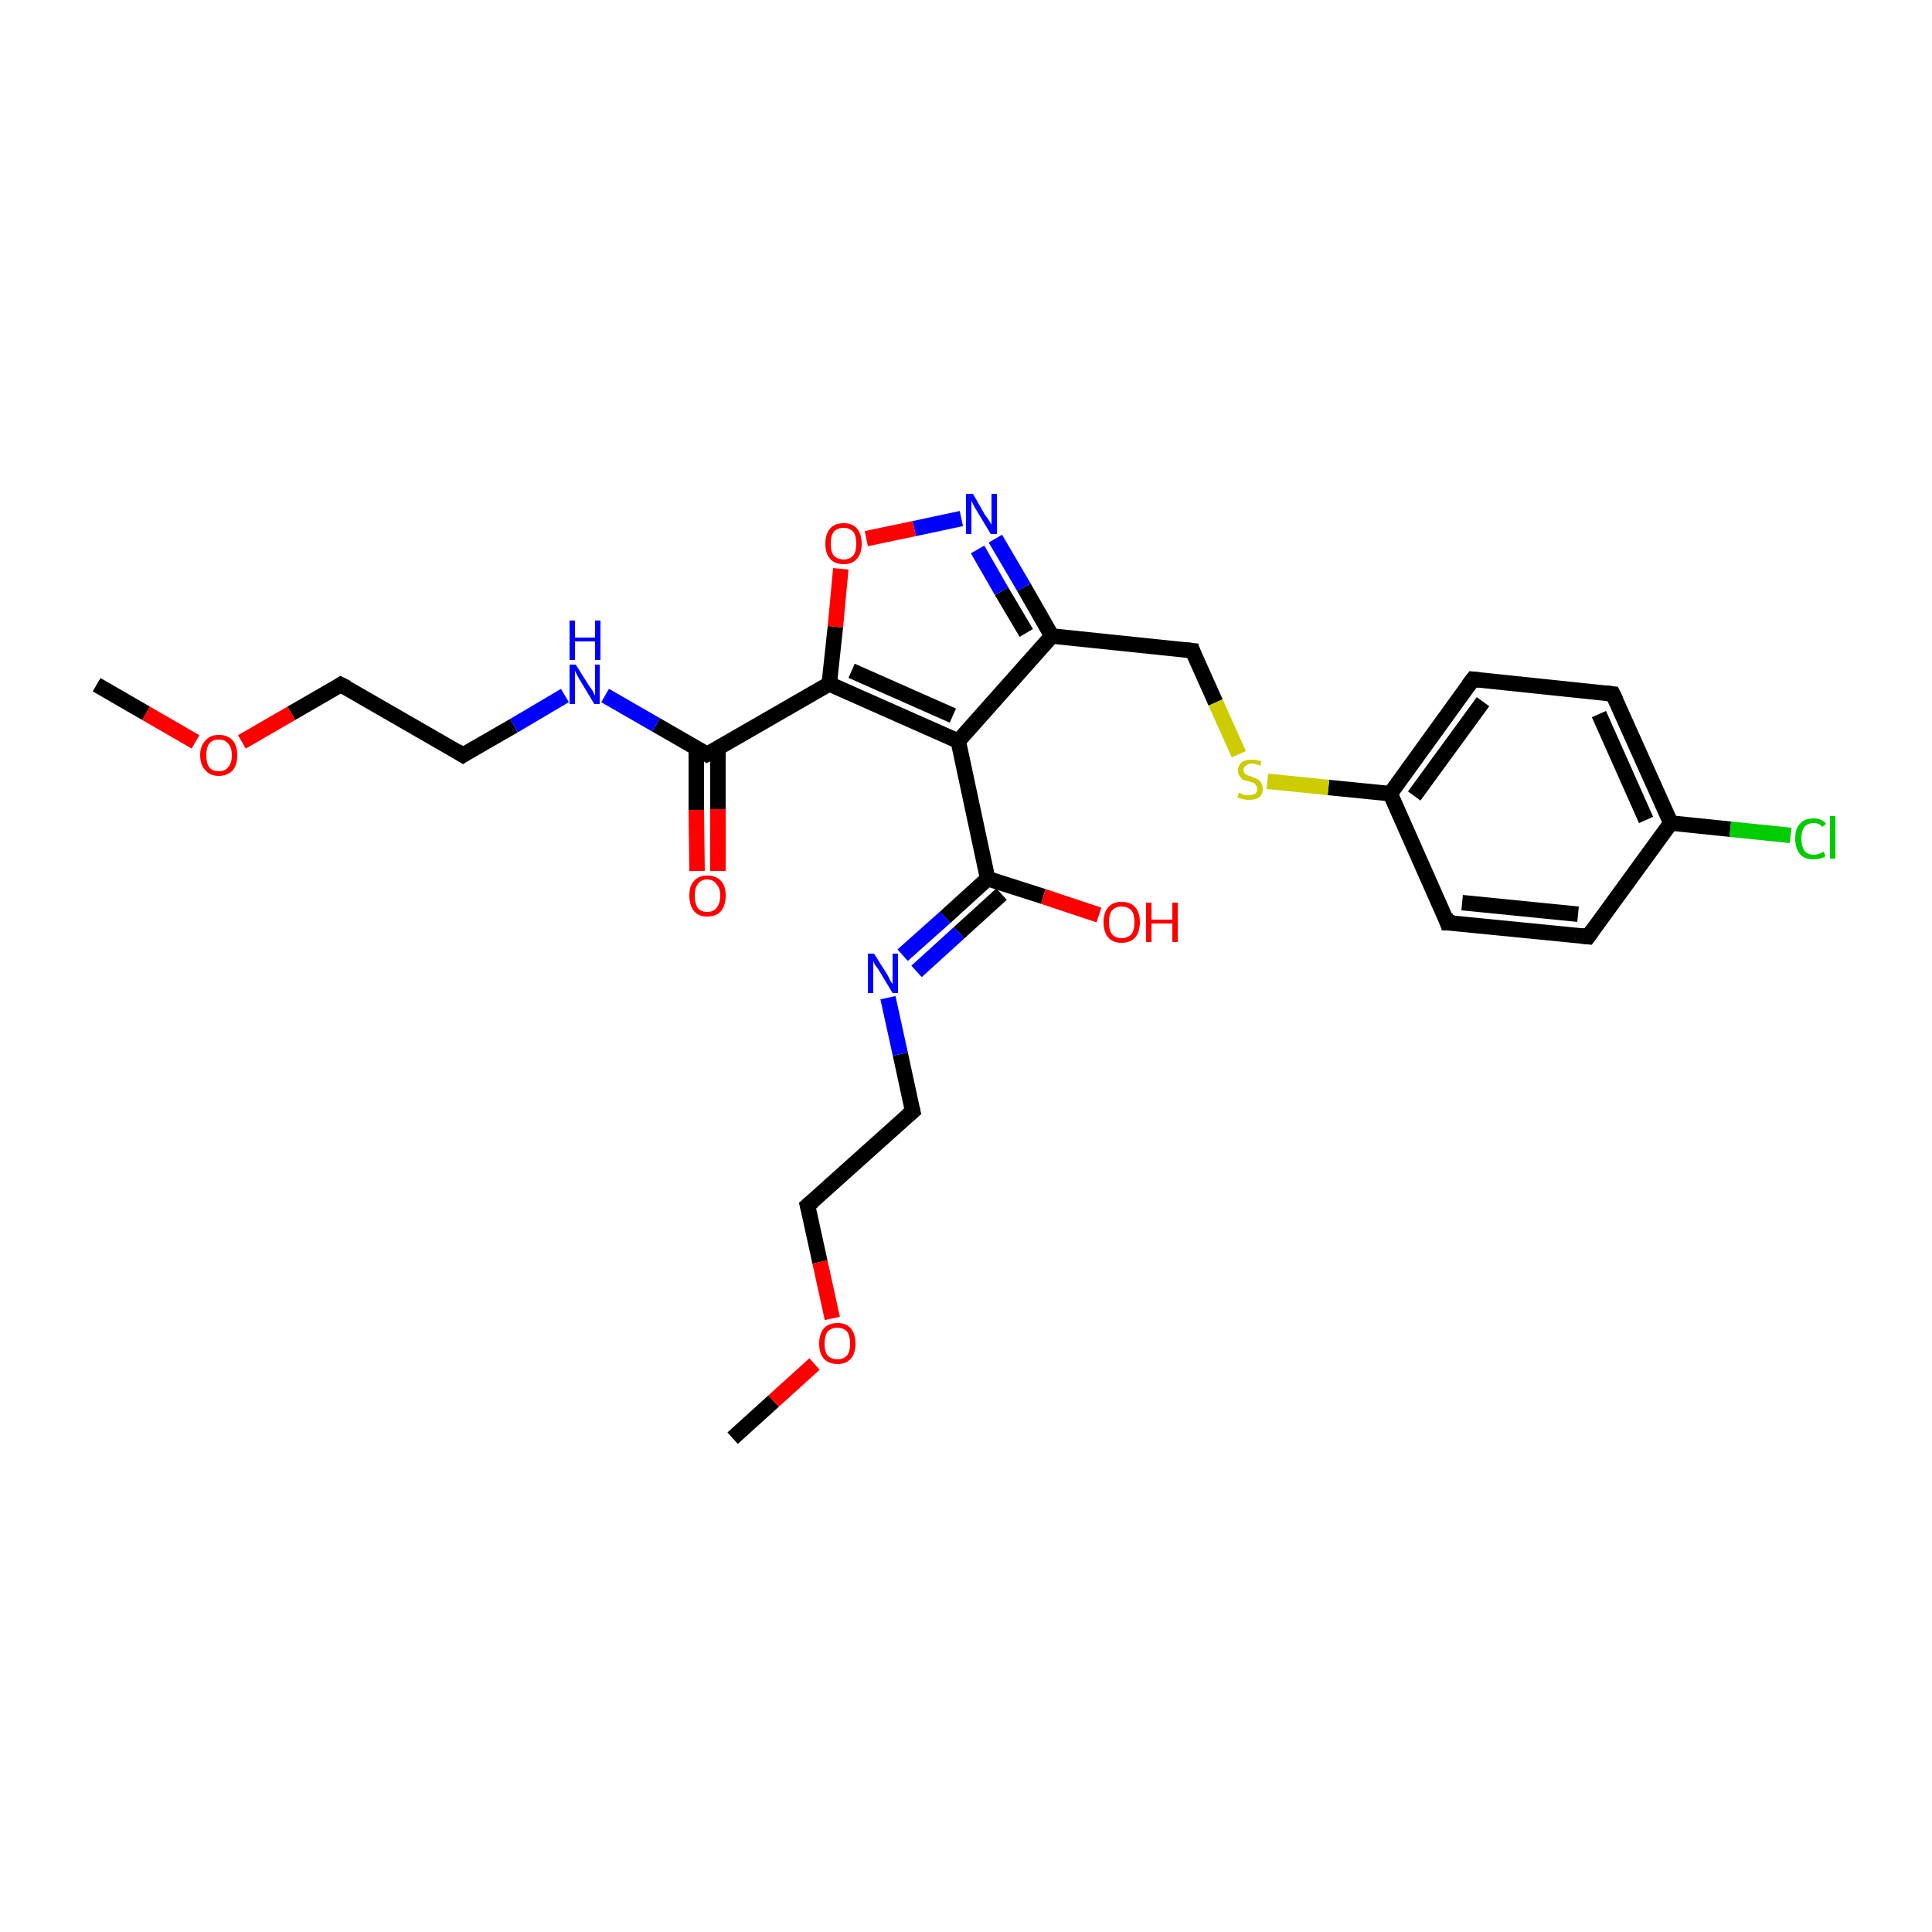 <?xml version='1.0' encoding='iso-8859-1'?>
<svg version='1.1' baseProfile='full'
              xmlns='http://www.w3.org/2000/svg'
                      xmlns:rdkit='http://www.rdkit.org/xml'
                      xmlns:xlink='http://www.w3.org/1999/xlink'
                  xml:space='preserve'
width='250px' height='250px' viewBox='0 0 250 250'>
<!-- END OF HEADER -->
<rect style='opacity:1.0;fill:#FFFFFF;stroke:none' width='250.0' height='250.0' x='0.0' y='0.0'> </rect>
<path class='bond-0 atom-0 atom-24' d='M 94.8,186.1 L 100.1,181.3' style='fill:none;fill-rule:evenodd;stroke:#000000;stroke-width:2.0px;stroke-linecap:butt;stroke-linejoin:miter;stroke-opacity:1' />
<path class='bond-0 atom-0 atom-24' d='M 100.1,181.3 L 105.4,176.5' style='fill:none;fill-rule:evenodd;stroke:#FF0000;stroke-width:2.0px;stroke-linecap:butt;stroke-linejoin:miter;stroke-opacity:1' />
<path class='bond-1 atom-1 atom-25' d='M 12.5,88.6 L 18.9,92.3' style='fill:none;fill-rule:evenodd;stroke:#000000;stroke-width:2.0px;stroke-linecap:butt;stroke-linejoin:miter;stroke-opacity:1' />
<path class='bond-1 atom-1 atom-25' d='M 18.9,92.3 L 25.3,96.0' style='fill:none;fill-rule:evenodd;stroke:#FF0000;stroke-width:2.0px;stroke-linecap:butt;stroke-linejoin:miter;stroke-opacity:1' />
<path class='bond-2 atom-2 atom-4' d='M 205.5,121.2 L 187.3,119.4' style='fill:none;fill-rule:evenodd;stroke:#000000;stroke-width:2.0px;stroke-linecap:butt;stroke-linejoin:miter;stroke-opacity:1' />
<path class='bond-2 atom-2 atom-4' d='M 204.2,118.3 L 189.2,116.8' style='fill:none;fill-rule:evenodd;stroke:#000000;stroke-width:2.0px;stroke-linecap:butt;stroke-linejoin:miter;stroke-opacity:1' />
<path class='bond-3 atom-2 atom-11' d='M 205.5,121.2 L 216.2,106.5' style='fill:none;fill-rule:evenodd;stroke:#000000;stroke-width:2.0px;stroke-linecap:butt;stroke-linejoin:miter;stroke-opacity:1' />
<path class='bond-4 atom-3 atom-5' d='M 208.7,89.8 L 190.6,87.9' style='fill:none;fill-rule:evenodd;stroke:#000000;stroke-width:2.0px;stroke-linecap:butt;stroke-linejoin:miter;stroke-opacity:1' />
<path class='bond-5 atom-3 atom-11' d='M 208.7,89.8 L 216.2,106.5' style='fill:none;fill-rule:evenodd;stroke:#000000;stroke-width:2.0px;stroke-linecap:butt;stroke-linejoin:miter;stroke-opacity:1' />
<path class='bond-5 atom-3 atom-11' d='M 206.9,92.4 L 213.0,106.1' style='fill:none;fill-rule:evenodd;stroke:#000000;stroke-width:2.0px;stroke-linecap:butt;stroke-linejoin:miter;stroke-opacity:1' />
<path class='bond-6 atom-4 atom-12' d='M 187.3,119.4 L 179.9,102.7' style='fill:none;fill-rule:evenodd;stroke:#000000;stroke-width:2.0px;stroke-linecap:butt;stroke-linejoin:miter;stroke-opacity:1' />
<path class='bond-7 atom-5 atom-12' d='M 190.6,87.9 L 179.9,102.7' style='fill:none;fill-rule:evenodd;stroke:#000000;stroke-width:2.0px;stroke-linecap:butt;stroke-linejoin:miter;stroke-opacity:1' />
<path class='bond-7 atom-5 atom-12' d='M 191.9,90.8 L 183.0,103.0' style='fill:none;fill-rule:evenodd;stroke:#000000;stroke-width:2.0px;stroke-linecap:butt;stroke-linejoin:miter;stroke-opacity:1' />
<path class='bond-8 atom-6 atom-8' d='M 118.1,143.8 L 104.5,156.0' style='fill:none;fill-rule:evenodd;stroke:#000000;stroke-width:2.0px;stroke-linecap:butt;stroke-linejoin:miter;stroke-opacity:1' />
<path class='bond-9 atom-6 atom-19' d='M 118.1,143.8 L 116.5,136.4' style='fill:none;fill-rule:evenodd;stroke:#000000;stroke-width:2.0px;stroke-linecap:butt;stroke-linejoin:miter;stroke-opacity:1' />
<path class='bond-9 atom-6 atom-19' d='M 116.5,136.4 L 114.9,129.1' style='fill:none;fill-rule:evenodd;stroke:#0000FF;stroke-width:2.0px;stroke-linecap:butt;stroke-linejoin:miter;stroke-opacity:1' />
<path class='bond-10 atom-7 atom-9' d='M 59.9,97.7 L 44.1,88.6' style='fill:none;fill-rule:evenodd;stroke:#000000;stroke-width:2.0px;stroke-linecap:butt;stroke-linejoin:miter;stroke-opacity:1' />
<path class='bond-11 atom-7 atom-20' d='M 59.9,97.7 L 66.5,93.9' style='fill:none;fill-rule:evenodd;stroke:#000000;stroke-width:2.0px;stroke-linecap:butt;stroke-linejoin:miter;stroke-opacity:1' />
<path class='bond-11 atom-7 atom-20' d='M 66.5,93.9 L 73.1,90.0' style='fill:none;fill-rule:evenodd;stroke:#0000FF;stroke-width:2.0px;stroke-linecap:butt;stroke-linejoin:miter;stroke-opacity:1' />
<path class='bond-12 atom-8 atom-24' d='M 104.5,156.0 L 106.1,163.3' style='fill:none;fill-rule:evenodd;stroke:#000000;stroke-width:2.0px;stroke-linecap:butt;stroke-linejoin:miter;stroke-opacity:1' />
<path class='bond-12 atom-8 atom-24' d='M 106.1,163.3 L 107.7,170.6' style='fill:none;fill-rule:evenodd;stroke:#FF0000;stroke-width:2.0px;stroke-linecap:butt;stroke-linejoin:miter;stroke-opacity:1' />
<path class='bond-13 atom-9 atom-25' d='M 44.1,88.6 L 37.7,92.3' style='fill:none;fill-rule:evenodd;stroke:#000000;stroke-width:2.0px;stroke-linecap:butt;stroke-linejoin:miter;stroke-opacity:1' />
<path class='bond-13 atom-9 atom-25' d='M 37.7,92.3 L 31.3,96.0' style='fill:none;fill-rule:evenodd;stroke:#FF0000;stroke-width:2.0px;stroke-linecap:butt;stroke-linejoin:miter;stroke-opacity:1' />
<path class='bond-14 atom-10 atom-13' d='M 154.3,84.2 L 136.1,82.3' style='fill:none;fill-rule:evenodd;stroke:#000000;stroke-width:2.0px;stroke-linecap:butt;stroke-linejoin:miter;stroke-opacity:1' />
<path class='bond-15 atom-10 atom-27' d='M 154.3,84.2 L 157.3,90.9' style='fill:none;fill-rule:evenodd;stroke:#000000;stroke-width:2.0px;stroke-linecap:butt;stroke-linejoin:miter;stroke-opacity:1' />
<path class='bond-15 atom-10 atom-27' d='M 157.3,90.9 L 160.3,97.6' style='fill:none;fill-rule:evenodd;stroke:#CCCC00;stroke-width:2.0px;stroke-linecap:butt;stroke-linejoin:miter;stroke-opacity:1' />
<path class='bond-16 atom-11 atom-18' d='M 216.2,106.5 L 223.9,107.3' style='fill:none;fill-rule:evenodd;stroke:#000000;stroke-width:2.0px;stroke-linecap:butt;stroke-linejoin:miter;stroke-opacity:1' />
<path class='bond-16 atom-11 atom-18' d='M 223.9,107.3 L 231.7,108.1' style='fill:none;fill-rule:evenodd;stroke:#00CC00;stroke-width:2.0px;stroke-linecap:butt;stroke-linejoin:miter;stroke-opacity:1' />
<path class='bond-17 atom-12 atom-27' d='M 179.9,102.7 L 171.9,101.9' style='fill:none;fill-rule:evenodd;stroke:#000000;stroke-width:2.0px;stroke-linecap:butt;stroke-linejoin:miter;stroke-opacity:1' />
<path class='bond-17 atom-12 atom-27' d='M 171.9,101.9 L 164.0,101.1' style='fill:none;fill-rule:evenodd;stroke:#CCCC00;stroke-width:2.0px;stroke-linecap:butt;stroke-linejoin:miter;stroke-opacity:1' />
<path class='bond-18 atom-13 atom-14' d='M 136.1,82.3 L 124.0,95.9' style='fill:none;fill-rule:evenodd;stroke:#000000;stroke-width:2.0px;stroke-linecap:butt;stroke-linejoin:miter;stroke-opacity:1' />
<path class='bond-19 atom-13 atom-21' d='M 136.1,82.3 L 132.5,76.0' style='fill:none;fill-rule:evenodd;stroke:#000000;stroke-width:2.0px;stroke-linecap:butt;stroke-linejoin:miter;stroke-opacity:1' />
<path class='bond-19 atom-13 atom-21' d='M 132.5,76.0 L 128.8,69.7' style='fill:none;fill-rule:evenodd;stroke:#0000FF;stroke-width:2.0px;stroke-linecap:butt;stroke-linejoin:miter;stroke-opacity:1' />
<path class='bond-19 atom-13 atom-21' d='M 132.8,81.9 L 129.6,76.5' style='fill:none;fill-rule:evenodd;stroke:#000000;stroke-width:2.0px;stroke-linecap:butt;stroke-linejoin:miter;stroke-opacity:1' />
<path class='bond-19 atom-13 atom-21' d='M 129.6,76.5 L 126.5,71.1' style='fill:none;fill-rule:evenodd;stroke:#0000FF;stroke-width:2.0px;stroke-linecap:butt;stroke-linejoin:miter;stroke-opacity:1' />
<path class='bond-20 atom-14 atom-15' d='M 124.0,95.9 L 107.3,88.5' style='fill:none;fill-rule:evenodd;stroke:#000000;stroke-width:2.0px;stroke-linecap:butt;stroke-linejoin:miter;stroke-opacity:1' />
<path class='bond-20 atom-14 atom-15' d='M 123.3,92.6 L 110.2,86.8' style='fill:none;fill-rule:evenodd;stroke:#000000;stroke-width:2.0px;stroke-linecap:butt;stroke-linejoin:miter;stroke-opacity:1' />
<path class='bond-21 atom-14 atom-16' d='M 124.0,95.9 L 127.8,113.7' style='fill:none;fill-rule:evenodd;stroke:#000000;stroke-width:2.0px;stroke-linecap:butt;stroke-linejoin:miter;stroke-opacity:1' />
<path class='bond-22 atom-15 atom-17' d='M 107.3,88.5 L 91.5,97.6' style='fill:none;fill-rule:evenodd;stroke:#000000;stroke-width:2.0px;stroke-linecap:butt;stroke-linejoin:miter;stroke-opacity:1' />
<path class='bond-23 atom-15 atom-26' d='M 107.3,88.5 L 108.1,81.1' style='fill:none;fill-rule:evenodd;stroke:#000000;stroke-width:2.0px;stroke-linecap:butt;stroke-linejoin:miter;stroke-opacity:1' />
<path class='bond-23 atom-15 atom-26' d='M 108.1,81.1 L 108.8,73.6' style='fill:none;fill-rule:evenodd;stroke:#FF0000;stroke-width:2.0px;stroke-linecap:butt;stroke-linejoin:miter;stroke-opacity:1' />
<path class='bond-24 atom-16 atom-19' d='M 127.8,113.7 L 122.3,118.7' style='fill:none;fill-rule:evenodd;stroke:#000000;stroke-width:2.0px;stroke-linecap:butt;stroke-linejoin:miter;stroke-opacity:1' />
<path class='bond-24 atom-16 atom-19' d='M 122.3,118.7 L 116.8,123.6' style='fill:none;fill-rule:evenodd;stroke:#0000FF;stroke-width:2.0px;stroke-linecap:butt;stroke-linejoin:miter;stroke-opacity:1' />
<path class='bond-24 atom-16 atom-19' d='M 129.6,115.7 L 124.1,120.7' style='fill:none;fill-rule:evenodd;stroke:#000000;stroke-width:2.0px;stroke-linecap:butt;stroke-linejoin:miter;stroke-opacity:1' />
<path class='bond-24 atom-16 atom-19' d='M 124.1,120.7 L 118.6,125.7' style='fill:none;fill-rule:evenodd;stroke:#0000FF;stroke-width:2.0px;stroke-linecap:butt;stroke-linejoin:miter;stroke-opacity:1' />
<path class='bond-25 atom-16 atom-22' d='M 127.8,113.7 L 135.0,116.0' style='fill:none;fill-rule:evenodd;stroke:#000000;stroke-width:2.0px;stroke-linecap:butt;stroke-linejoin:miter;stroke-opacity:1' />
<path class='bond-25 atom-16 atom-22' d='M 135.0,116.0 L 142.2,118.4' style='fill:none;fill-rule:evenodd;stroke:#FF0000;stroke-width:2.0px;stroke-linecap:butt;stroke-linejoin:miter;stroke-opacity:1' />
<path class='bond-26 atom-17 atom-20' d='M 91.5,97.6 L 84.9,93.8' style='fill:none;fill-rule:evenodd;stroke:#000000;stroke-width:2.0px;stroke-linecap:butt;stroke-linejoin:miter;stroke-opacity:1' />
<path class='bond-26 atom-17 atom-20' d='M 84.9,93.8 L 78.3,90.0' style='fill:none;fill-rule:evenodd;stroke:#0000FF;stroke-width:2.0px;stroke-linecap:butt;stroke-linejoin:miter;stroke-opacity:1' />
<path class='bond-27 atom-17 atom-23' d='M 90.1,96.8 L 90.1,104.8' style='fill:none;fill-rule:evenodd;stroke:#000000;stroke-width:2.0px;stroke-linecap:butt;stroke-linejoin:miter;stroke-opacity:1' />
<path class='bond-27 atom-17 atom-23' d='M 90.1,104.8 L 90.2,112.7' style='fill:none;fill-rule:evenodd;stroke:#FF0000;stroke-width:2.0px;stroke-linecap:butt;stroke-linejoin:miter;stroke-opacity:1' />
<path class='bond-27 atom-17 atom-23' d='M 92.9,96.8 L 92.9,104.7' style='fill:none;fill-rule:evenodd;stroke:#000000;stroke-width:2.0px;stroke-linecap:butt;stroke-linejoin:miter;stroke-opacity:1' />
<path class='bond-27 atom-17 atom-23' d='M 92.9,104.7 L 92.9,112.7' style='fill:none;fill-rule:evenodd;stroke:#FF0000;stroke-width:2.0px;stroke-linecap:butt;stroke-linejoin:miter;stroke-opacity:1' />
<path class='bond-28 atom-21 atom-26' d='M 124.4,67.1 L 118.3,68.4' style='fill:none;fill-rule:evenodd;stroke:#0000FF;stroke-width:2.0px;stroke-linecap:butt;stroke-linejoin:miter;stroke-opacity:1' />
<path class='bond-28 atom-21 atom-26' d='M 118.3,68.4 L 112.1,69.7' style='fill:none;fill-rule:evenodd;stroke:#FF0000;stroke-width:2.0px;stroke-linecap:butt;stroke-linejoin:miter;stroke-opacity:1' />
<path d='M 204.6,121.1 L 205.5,121.2 L 206.0,120.5' style='fill:none;stroke:#000000;stroke-width:2.0px;stroke-linecap:butt;stroke-linejoin:miter;stroke-opacity:1;' />
<path d='M 207.8,89.7 L 208.7,89.8 L 209.1,90.6' style='fill:none;stroke:#000000;stroke-width:2.0px;stroke-linecap:butt;stroke-linejoin:miter;stroke-opacity:1;' />
<path d='M 188.2,119.4 L 187.3,119.4 L 187.0,118.5' style='fill:none;stroke:#000000;stroke-width:2.0px;stroke-linecap:butt;stroke-linejoin:miter;stroke-opacity:1;' />
<path d='M 191.5,88.0 L 190.6,87.9 L 190.0,88.7' style='fill:none;stroke:#000000;stroke-width:2.0px;stroke-linecap:butt;stroke-linejoin:miter;stroke-opacity:1;' />
<path d='M 117.4,144.4 L 118.1,143.8 L 118.0,143.4' style='fill:none;stroke:#000000;stroke-width:2.0px;stroke-linecap:butt;stroke-linejoin:miter;stroke-opacity:1;' />
<path d='M 59.1,97.2 L 59.9,97.7 L 60.2,97.5' style='fill:none;stroke:#000000;stroke-width:2.0px;stroke-linecap:butt;stroke-linejoin:miter;stroke-opacity:1;' />
<path d='M 105.2,155.4 L 104.5,156.0 L 104.6,156.4' style='fill:none;stroke:#000000;stroke-width:2.0px;stroke-linecap:butt;stroke-linejoin:miter;stroke-opacity:1;' />
<path d='M 44.9,89.0 L 44.1,88.6 L 43.8,88.8' style='fill:none;stroke:#000000;stroke-width:2.0px;stroke-linecap:butt;stroke-linejoin:miter;stroke-opacity:1;' />
<path d='M 153.4,84.1 L 154.3,84.2 L 154.4,84.5' style='fill:none;stroke:#000000;stroke-width:2.0px;stroke-linecap:butt;stroke-linejoin:miter;stroke-opacity:1;' />
<path d='M 92.3,97.2 L 91.5,97.6 L 91.2,97.4' style='fill:none;stroke:#000000;stroke-width:2.0px;stroke-linecap:butt;stroke-linejoin:miter;stroke-opacity:1;' />
<path class='atom-18' d='M 232.3 108.5
Q 232.3 107.2, 232.9 106.6
Q 233.5 105.9, 234.7 105.9
Q 235.7 105.9, 236.3 106.6
L 235.8 107.0
Q 235.4 106.5, 234.7 106.5
Q 233.9 106.5, 233.5 107.0
Q 233.1 107.5, 233.1 108.5
Q 233.1 109.5, 233.5 110.1
Q 233.9 110.6, 234.7 110.6
Q 235.3 110.6, 236.0 110.2
L 236.2 110.8
Q 235.9 111.0, 235.5 111.1
Q 235.1 111.2, 234.6 111.2
Q 233.5 111.2, 232.9 110.5
Q 232.3 109.8, 232.3 108.5
' fill='#00CC00'/>
<path class='atom-18' d='M 236.8 105.6
L 237.5 105.6
L 237.5 111.1
L 236.8 111.1
L 236.8 105.6
' fill='#00CC00'/>
<path class='atom-19' d='M 113.1 123.4
L 114.8 126.1
Q 115.0 126.4, 115.2 126.9
Q 115.5 127.3, 115.5 127.4
L 115.5 123.4
L 116.2 123.4
L 116.2 128.5
L 115.5 128.5
L 113.7 125.5
Q 113.5 125.2, 113.2 124.8
Q 113.0 124.4, 113.0 124.3
L 113.0 128.5
L 112.3 128.5
L 112.3 123.4
L 113.1 123.4
' fill='#0000FF'/>
<path class='atom-20' d='M 74.5 86.0
L 76.2 88.7
Q 76.4 89.0, 76.7 89.4
Q 76.9 89.9, 77.0 90.0
L 77.0 86.0
L 77.6 86.0
L 77.6 91.1
L 76.9 91.1
L 75.1 88.1
Q 74.9 87.8, 74.7 87.4
Q 74.5 87.0, 74.4 86.8
L 74.4 91.1
L 73.7 91.1
L 73.7 86.0
L 74.5 86.0
' fill='#0000FF'/>
<path class='atom-20' d='M 73.7 80.3
L 74.4 80.3
L 74.4 82.5
L 77.0 82.5
L 77.0 80.3
L 77.7 80.3
L 77.7 85.4
L 77.0 85.4
L 77.0 83.0
L 74.4 83.0
L 74.4 85.4
L 73.7 85.4
L 73.7 80.3
' fill='#0000FF'/>
<path class='atom-21' d='M 125.9 63.9
L 127.5 66.7
Q 127.7 66.9, 128.0 67.4
Q 128.3 67.9, 128.3 67.9
L 128.3 63.9
L 129.0 63.9
L 129.0 69.1
L 128.2 69.1
L 126.4 66.1
Q 126.2 65.8, 126.0 65.4
Q 125.8 65.0, 125.7 64.8
L 125.7 69.1
L 125.0 69.1
L 125.0 63.9
L 125.9 63.9
' fill='#0000FF'/>
<path class='atom-22' d='M 142.8 119.3
Q 142.8 118.1, 143.4 117.4
Q 144.0 116.7, 145.1 116.7
Q 146.3 116.7, 146.9 117.4
Q 147.5 118.1, 147.5 119.3
Q 147.5 120.6, 146.9 121.3
Q 146.3 122.0, 145.1 122.0
Q 144.0 122.0, 143.4 121.3
Q 142.8 120.6, 142.8 119.3
M 145.1 121.4
Q 145.9 121.4, 146.4 120.9
Q 146.8 120.4, 146.8 119.3
Q 146.8 118.3, 146.4 117.8
Q 145.9 117.3, 145.1 117.3
Q 144.4 117.3, 143.9 117.8
Q 143.5 118.3, 143.5 119.3
Q 143.5 120.4, 143.9 120.9
Q 144.4 121.4, 145.1 121.4
' fill='#FF0000'/>
<path class='atom-22' d='M 148.3 116.8
L 149.0 116.8
L 149.0 119.0
L 151.7 119.0
L 151.7 116.8
L 152.4 116.8
L 152.4 121.9
L 151.7 121.9
L 151.7 119.5
L 149.0 119.5
L 149.0 121.9
L 148.3 121.9
L 148.3 116.8
' fill='#FF0000'/>
<path class='atom-23' d='M 89.2 115.9
Q 89.2 114.6, 89.8 114.0
Q 90.4 113.3, 91.5 113.3
Q 92.7 113.3, 93.3 114.0
Q 93.9 114.6, 93.9 115.9
Q 93.9 117.1, 93.3 117.9
Q 92.7 118.6, 91.5 118.6
Q 90.4 118.6, 89.8 117.9
Q 89.2 117.1, 89.2 115.9
M 91.5 118.0
Q 92.3 118.0, 92.7 117.5
Q 93.2 116.9, 93.2 115.9
Q 93.2 114.9, 92.7 114.4
Q 92.3 113.8, 91.5 113.8
Q 90.7 113.8, 90.3 114.4
Q 89.9 114.9, 89.9 115.9
Q 89.9 116.9, 90.3 117.5
Q 90.7 118.0, 91.5 118.0
' fill='#FF0000'/>
<path class='atom-24' d='M 106.0 173.9
Q 106.0 172.6, 106.6 171.9
Q 107.2 171.2, 108.4 171.2
Q 109.5 171.2, 110.1 171.9
Q 110.7 172.6, 110.7 173.9
Q 110.7 175.1, 110.1 175.8
Q 109.5 176.5, 108.4 176.5
Q 107.2 176.5, 106.6 175.8
Q 106.0 175.1, 106.0 173.9
M 108.4 175.9
Q 109.1 175.9, 109.6 175.4
Q 110.0 174.9, 110.0 173.9
Q 110.0 172.8, 109.6 172.3
Q 109.1 171.8, 108.4 171.8
Q 107.6 171.8, 107.1 172.3
Q 106.7 172.8, 106.7 173.9
Q 106.7 174.9, 107.1 175.4
Q 107.6 175.9, 108.4 175.9
' fill='#FF0000'/>
<path class='atom-25' d='M 25.9 97.7
Q 25.9 96.5, 26.6 95.8
Q 27.2 95.1, 28.3 95.1
Q 29.5 95.1, 30.1 95.8
Q 30.7 96.5, 30.7 97.7
Q 30.7 99.0, 30.1 99.7
Q 29.4 100.4, 28.3 100.4
Q 27.2 100.4, 26.6 99.7
Q 25.9 99.0, 25.9 97.7
M 28.3 99.8
Q 29.1 99.8, 29.5 99.3
Q 30.0 98.8, 30.0 97.7
Q 30.0 96.7, 29.5 96.2
Q 29.1 95.7, 28.3 95.7
Q 27.5 95.7, 27.1 96.2
Q 26.7 96.7, 26.7 97.7
Q 26.7 98.8, 27.1 99.3
Q 27.5 99.8, 28.3 99.8
' fill='#FF0000'/>
<path class='atom-26' d='M 106.8 70.4
Q 106.8 69.1, 107.4 68.4
Q 108.0 67.7, 109.2 67.7
Q 110.3 67.7, 110.9 68.4
Q 111.5 69.1, 111.5 70.4
Q 111.5 71.6, 110.9 72.3
Q 110.3 73.0, 109.2 73.0
Q 108.0 73.0, 107.4 72.3
Q 106.8 71.6, 106.8 70.4
M 109.2 72.4
Q 109.9 72.4, 110.4 71.9
Q 110.8 71.4, 110.8 70.4
Q 110.8 69.3, 110.4 68.8
Q 109.9 68.3, 109.2 68.3
Q 108.4 68.3, 107.9 68.8
Q 107.5 69.3, 107.5 70.4
Q 107.5 71.4, 107.9 71.9
Q 108.4 72.4, 109.2 72.4
' fill='#FF0000'/>
<path class='atom-27' d='M 160.3 102.6
Q 160.3 102.6, 160.6 102.7
Q 160.8 102.8, 161.1 102.9
Q 161.3 102.9, 161.6 102.9
Q 162.1 102.9, 162.4 102.7
Q 162.7 102.5, 162.7 102.1
Q 162.7 101.8, 162.5 101.6
Q 162.4 101.4, 162.2 101.3
Q 161.9 101.2, 161.6 101.1
Q 161.1 101.0, 160.8 100.9
Q 160.6 100.7, 160.4 100.4
Q 160.2 100.2, 160.2 99.7
Q 160.2 99.1, 160.6 98.7
Q 161.1 98.3, 161.9 98.3
Q 162.5 98.3, 163.2 98.5
L 163.1 99.1
Q 162.4 98.8, 162.0 98.8
Q 161.5 98.8, 161.2 99.1
Q 160.9 99.3, 160.9 99.6
Q 160.9 99.9, 161.1 100.1
Q 161.2 100.2, 161.4 100.3
Q 161.6 100.4, 162.0 100.5
Q 162.4 100.7, 162.7 100.8
Q 163.0 101.0, 163.2 101.3
Q 163.4 101.6, 163.4 102.1
Q 163.4 102.8, 162.9 103.2
Q 162.4 103.5, 161.6 103.5
Q 161.2 103.5, 160.8 103.4
Q 160.5 103.3, 160.1 103.2
L 160.3 102.6
' fill='#CCCC00'/>
</svg>
